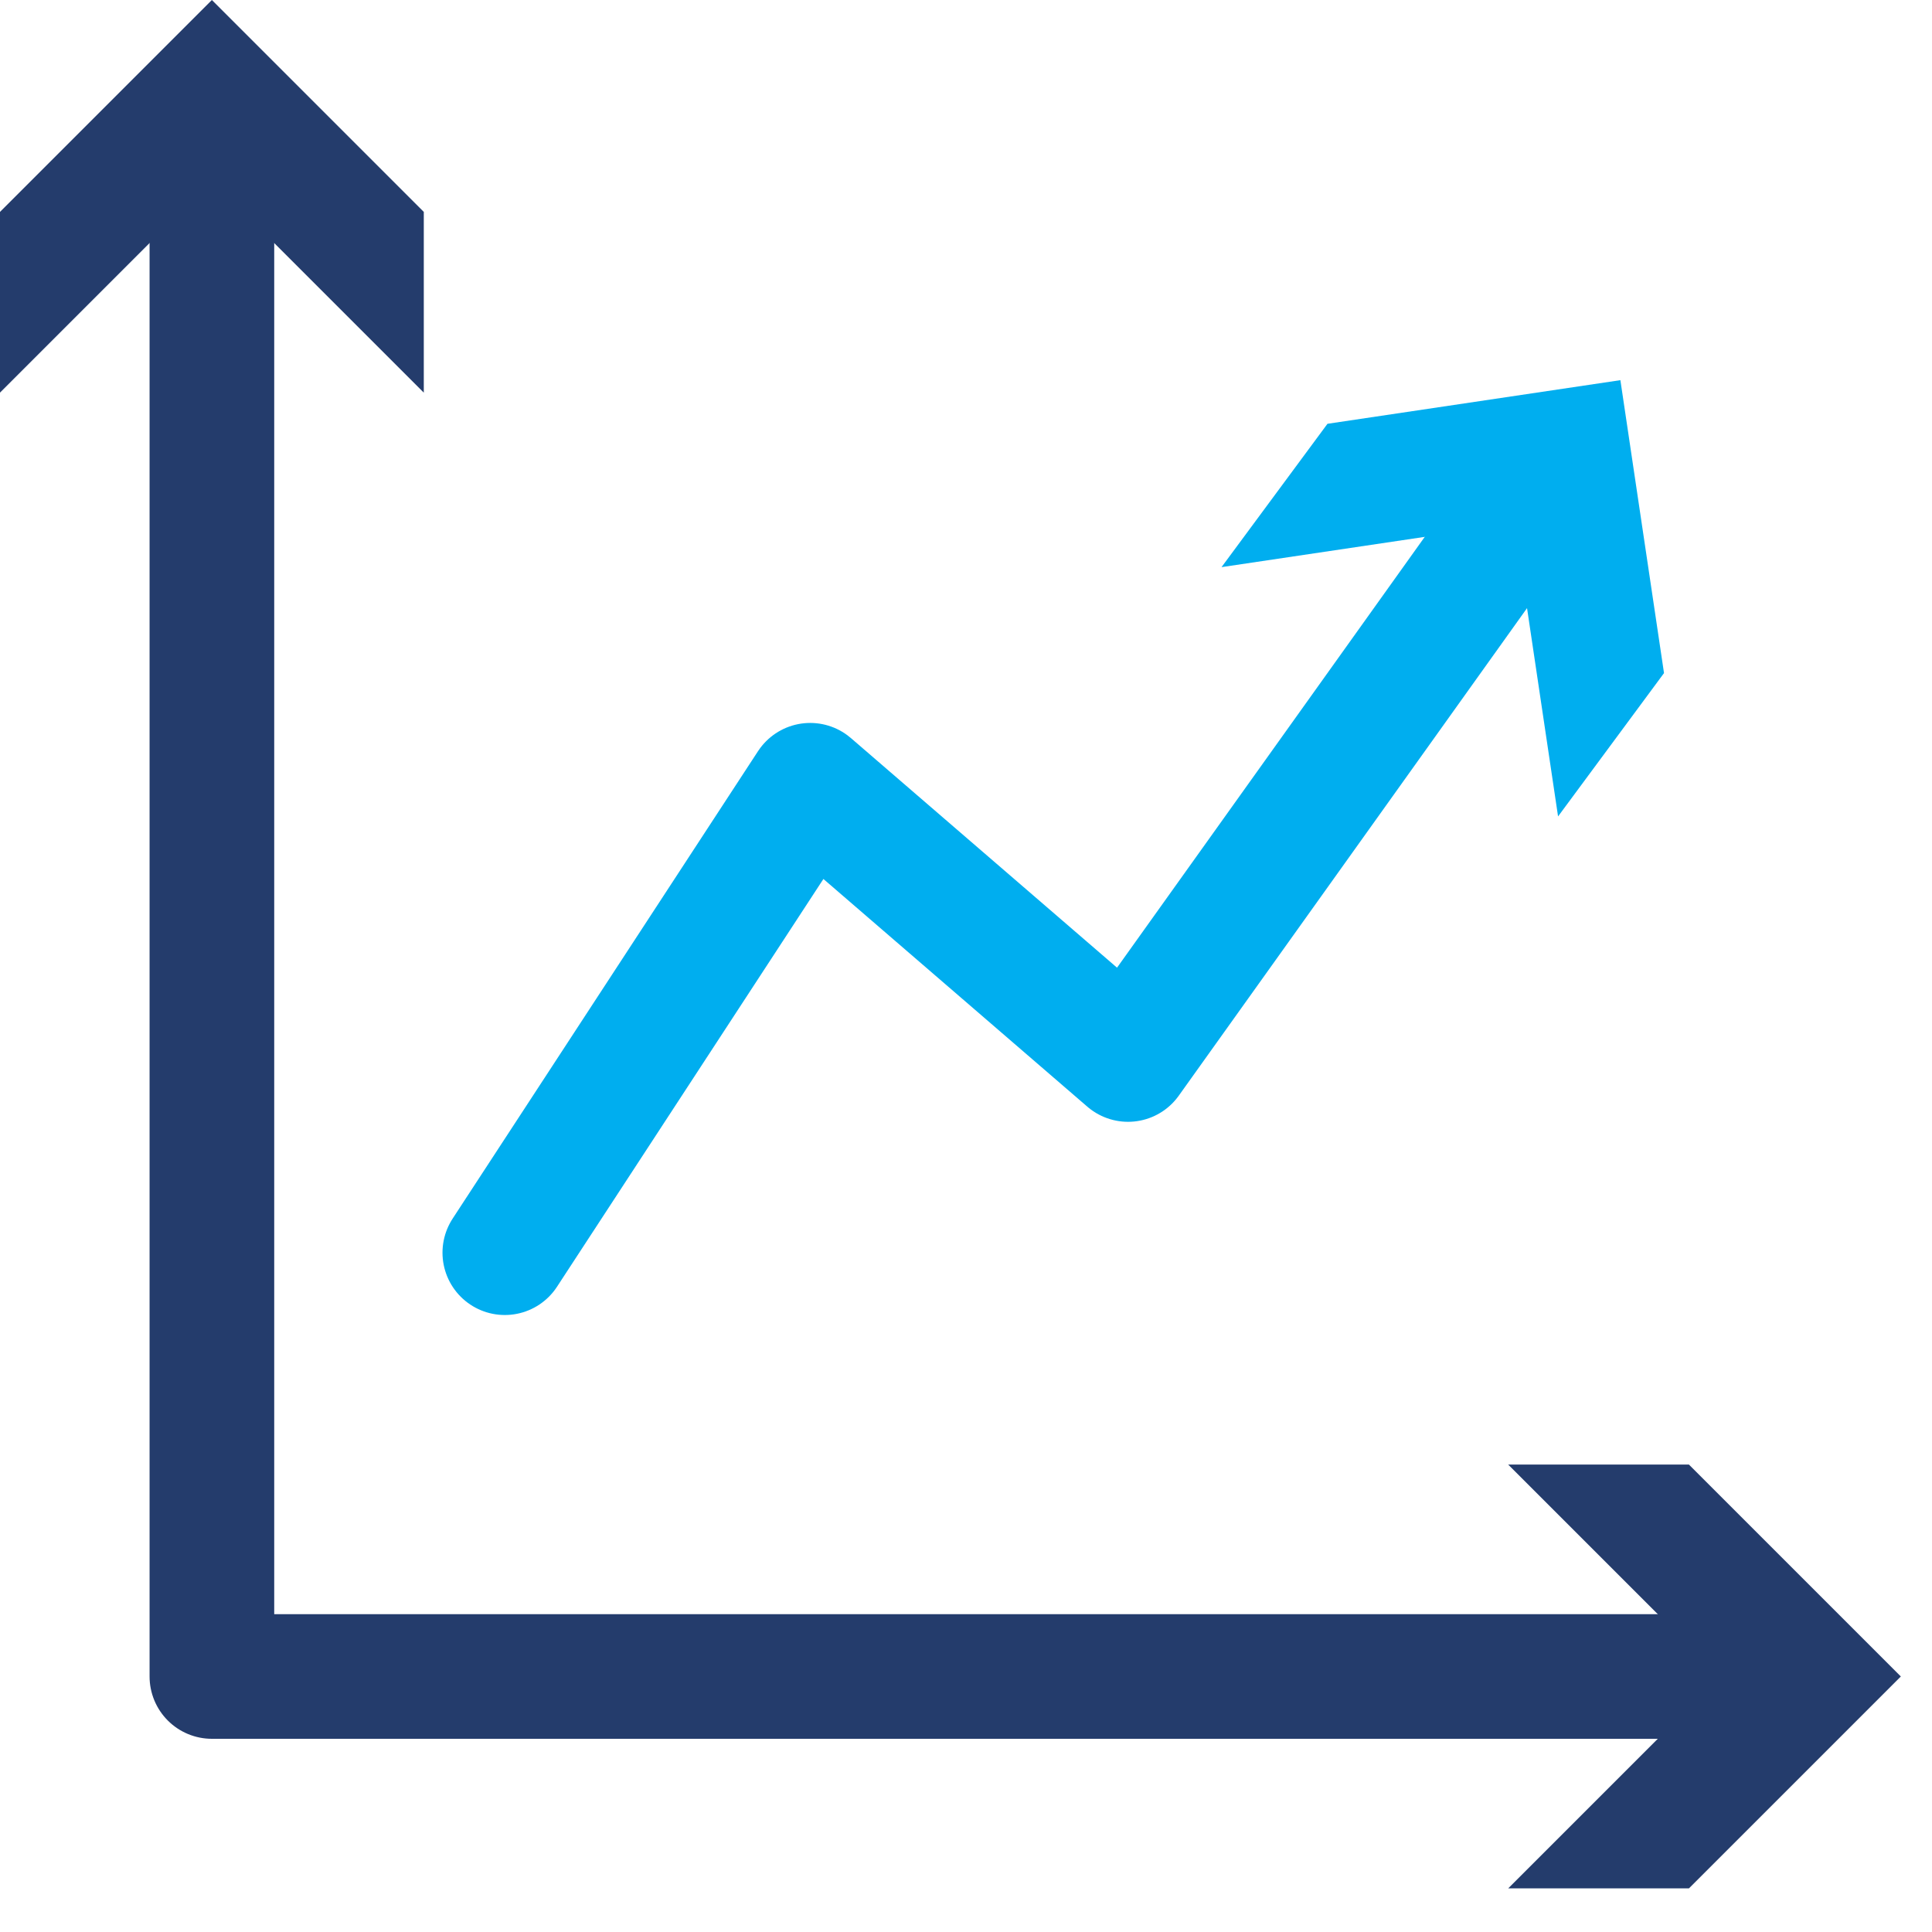 <svg width="31" height="31" viewBox="0 0 31 31" fill="none" xmlns="http://www.w3.org/2000/svg">
<g clip-path="url(#clip0_26_262)">
<path d="M3.4 2.3V26.9H28.2" stroke="#243C6C" stroke-width="2" stroke-linecap="round" stroke-linejoin="round"/>
<path d="M0 6.3L3.4 2.9L6.8 6.3V3.4L3.4 0L0 3.4V6.3Z" fill="#243C6C"/>
<path d="M24.2 30.3L27.6 26.9L24.2 23.5H27.1L30.5 26.9L27.1 30.3H24.2Z" fill="#243C6C"/>
<path d="M8.1 20.1L13 12.6L18.1 17L24.6 7.9" stroke="#00AEEF" stroke-width="2" stroke-linecap="round" stroke-linejoin="round"/>
<path d="M25 13.1L24.3 8.4L19.6 9.1L21.3 6.8L26 6.1L26.7 10.8L25 13.1Z" fill="#00AEEF"/>
</g>
<defs>
<clipPath id="clip0_26_262">
<rect width="30.5" height="30.3" fill="white"/>
</clipPath>
</defs>
</svg>
